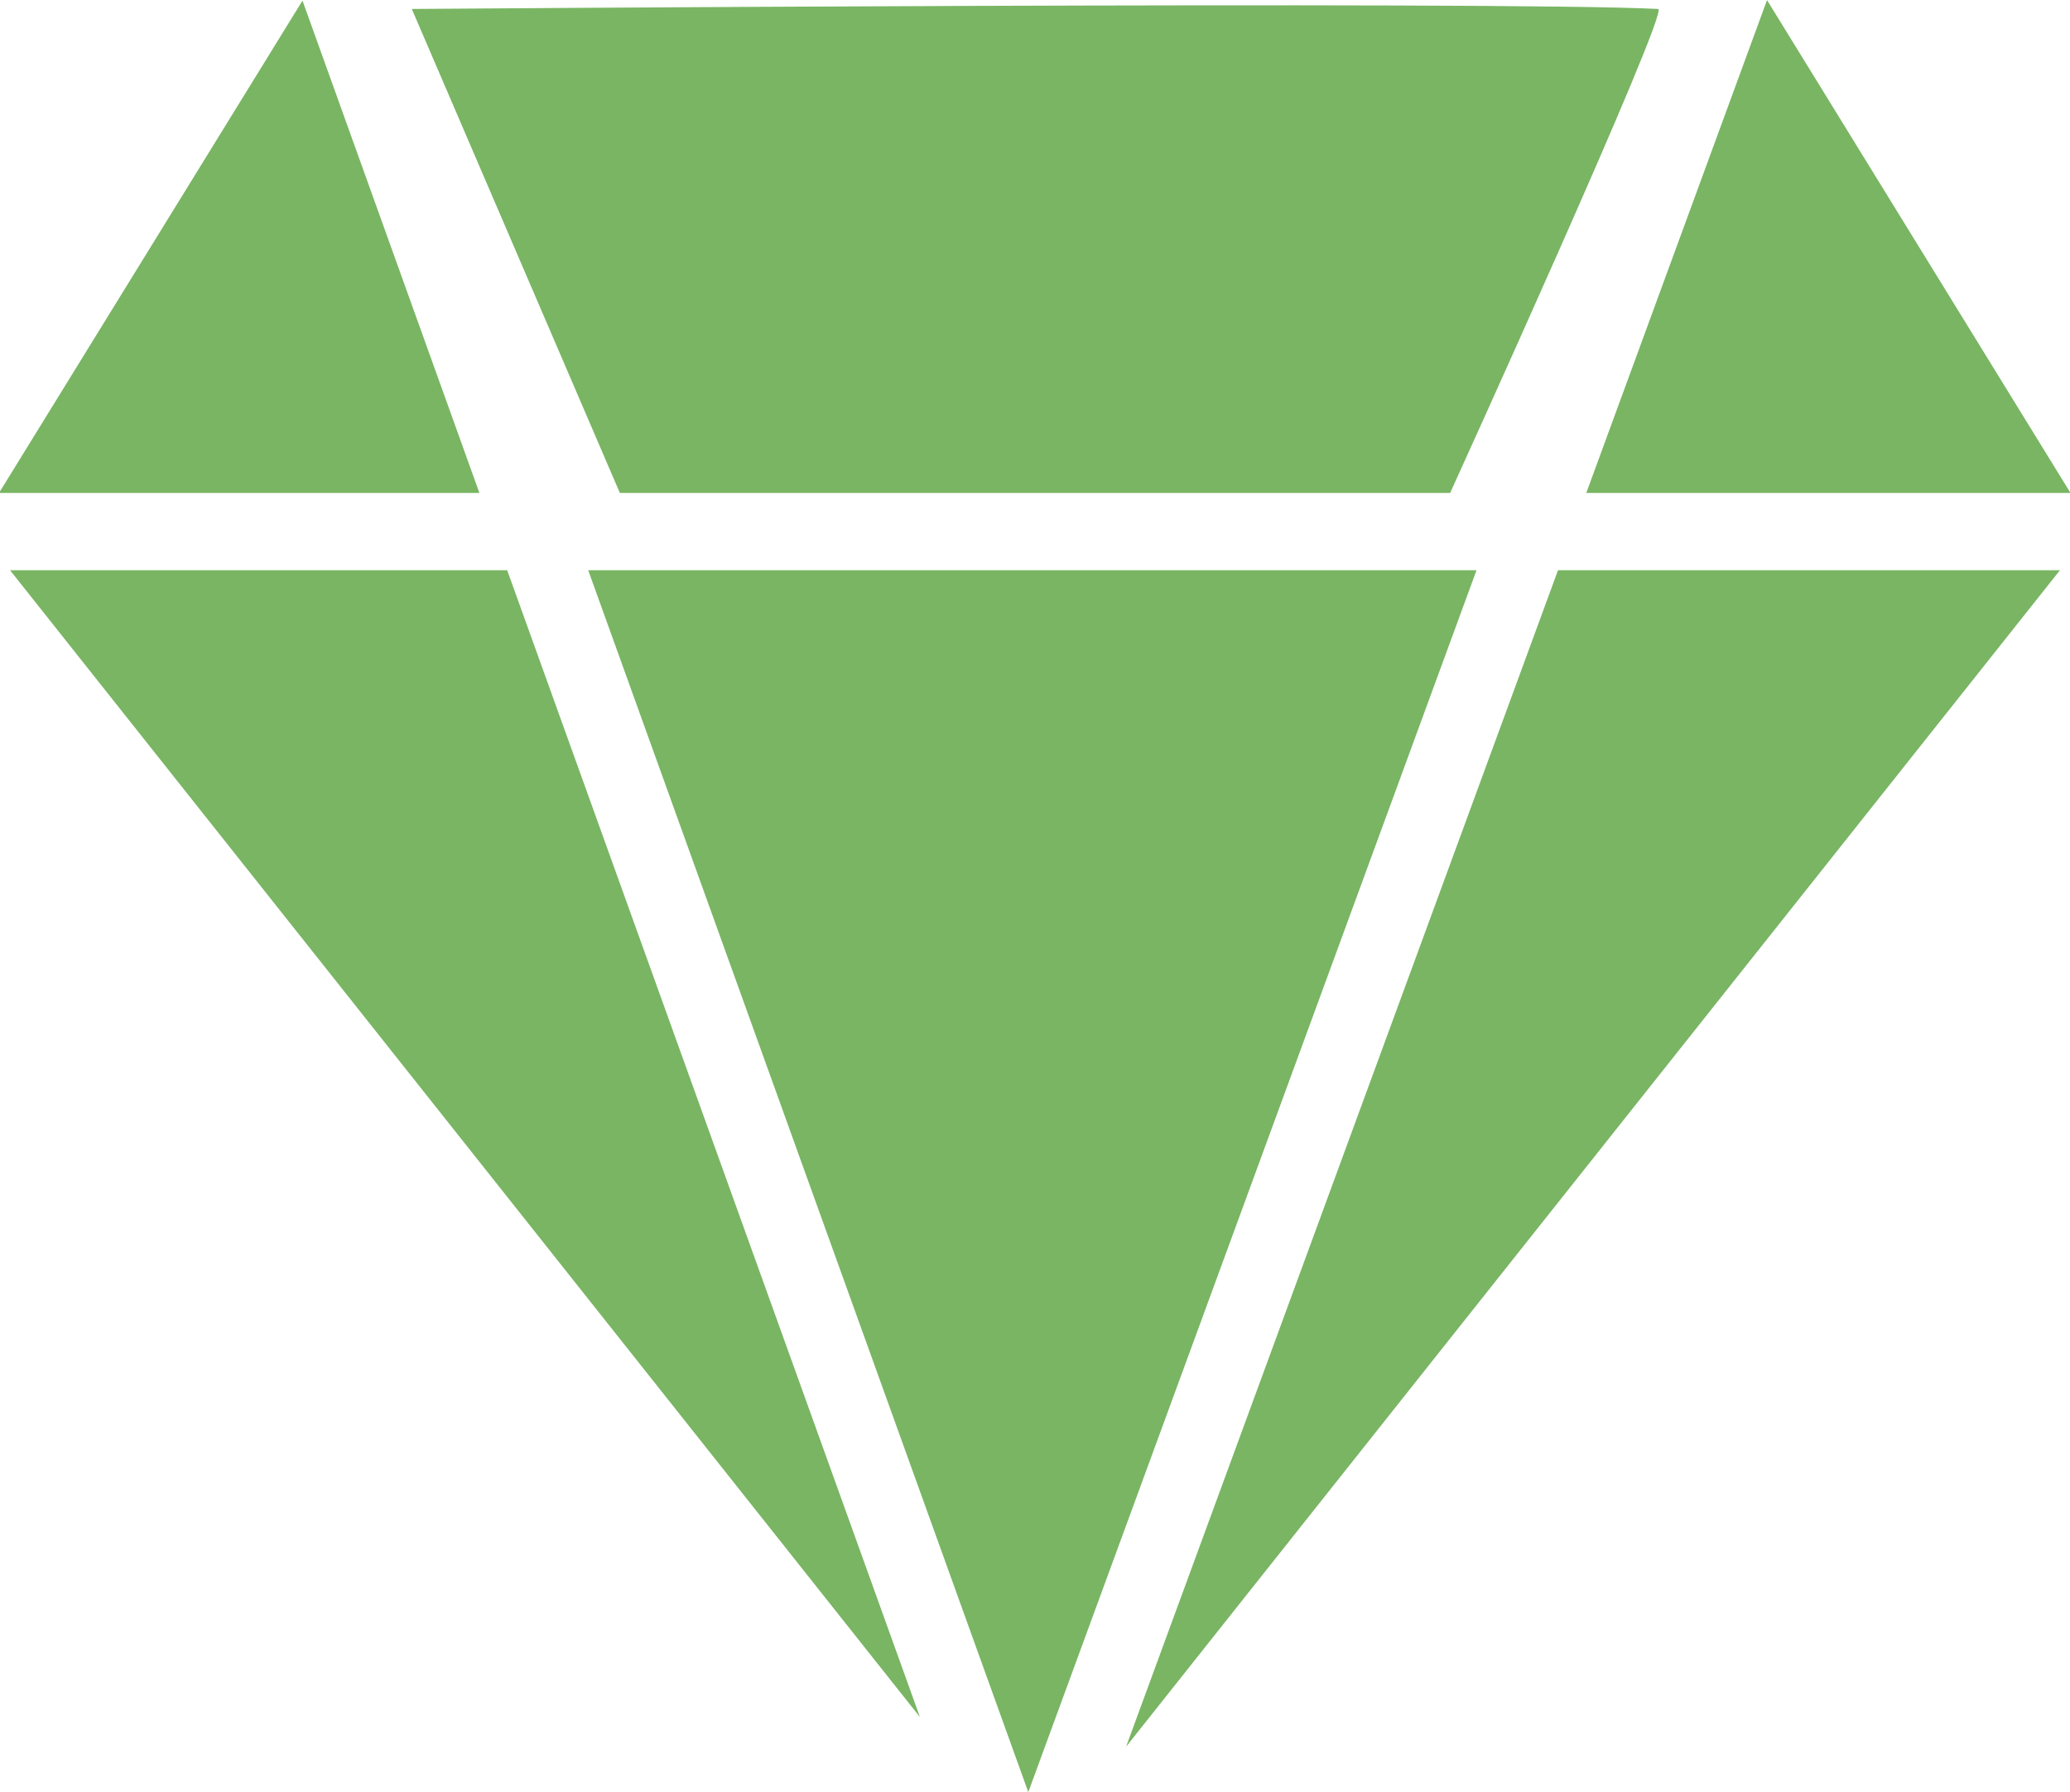<svg height="37.375" viewBox="0 0 43.18 37.375" width="43.18" xmlns="http://www.w3.org/2000/svg"><path d="m1087.62 970.707 18.98 23.92-8.61-23.92zm12.06 0 9.18 25.485 9.35-25.485zm11.22 24.538 19.48-24.538h-10.47zm6.76-26.151s4.59-10.081 4.34-10.094c-3.39-.171-26 0-26 0l4.34 10.094zm-23.94-10.268-6.33 10.268h10.02zm36.88 10.268-6.33-10.279-3.77 10.279z" fill="#79b563" fill-rule="evenodd" transform="translate(-1087.41 -958.813)"/></svg>
